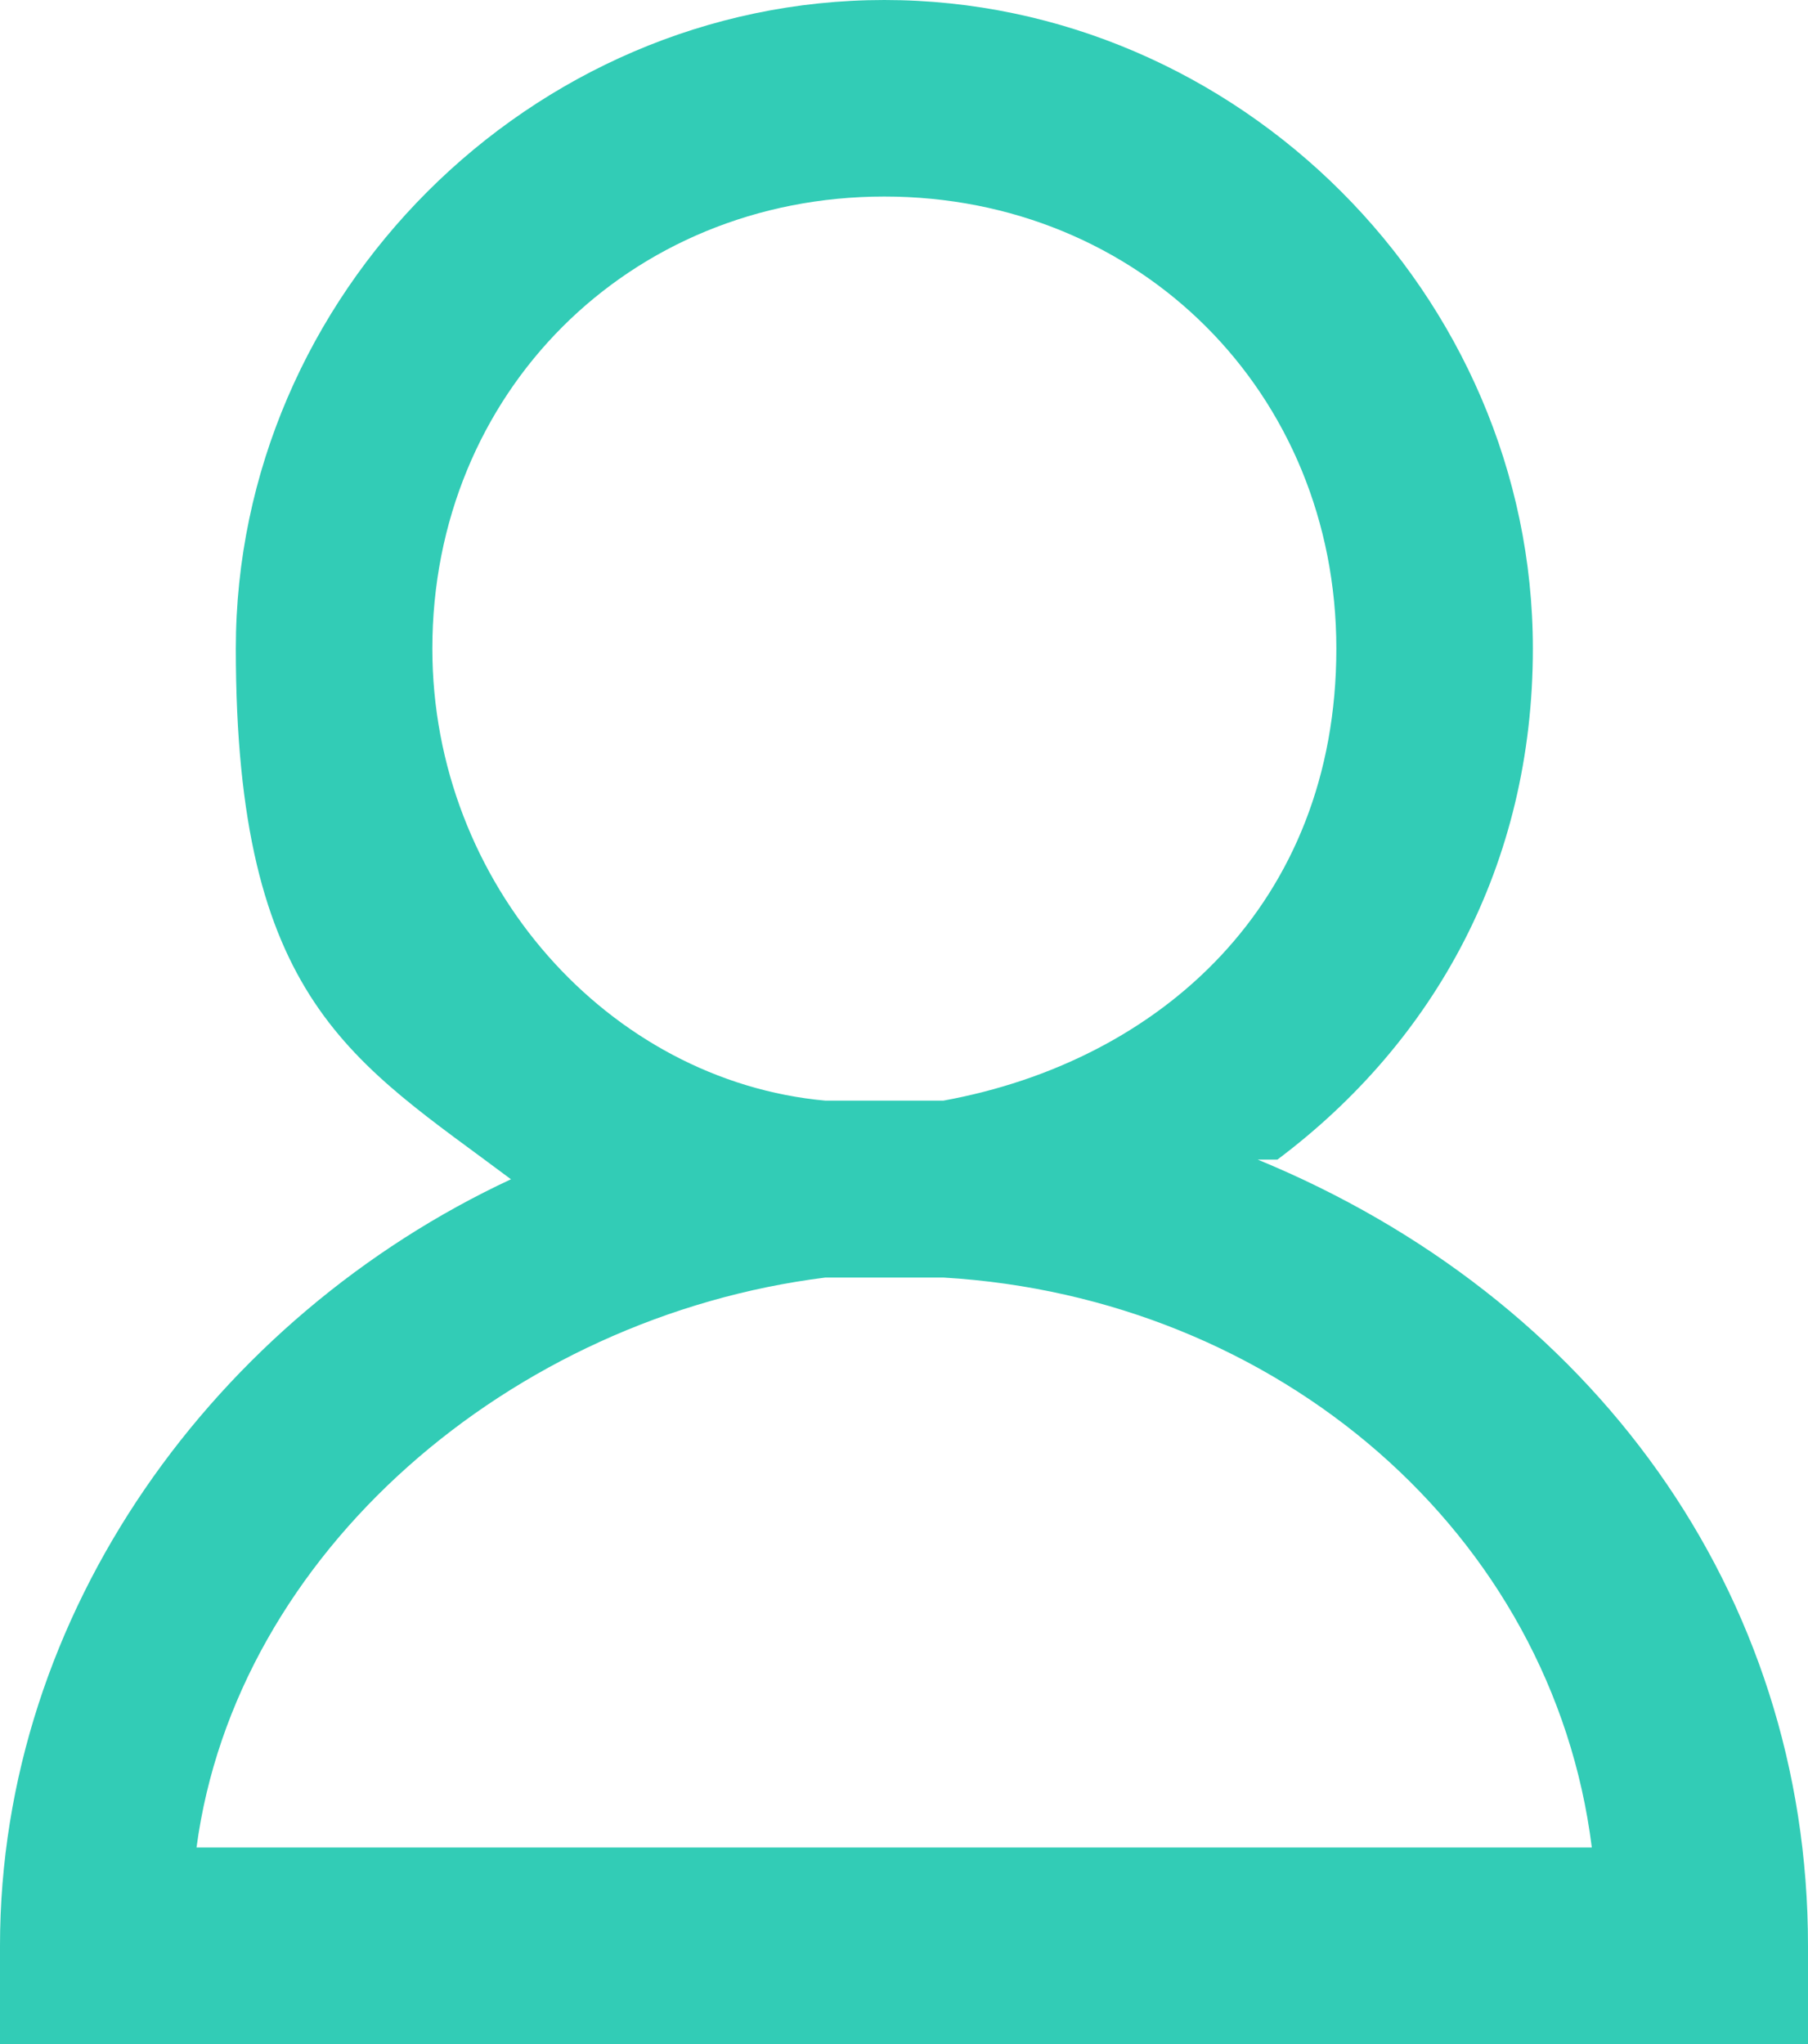 <?xml version="1.0" encoding="UTF-8"?>
<svg id="Layer_2" xmlns="http://www.w3.org/2000/svg" viewBox="0 0 9.2 10.4">
  <defs>
    <style>
      .cls-1 {
        fill: #32CCB6;
      }
    </style>
  </defs>
  <g id="Layer_1-2" data-name="Layer_1">
    <g>
      <path class="cls-1" d="M4.6,6.5c-.1,0-.2,0-.4,0,0,0,.2,0,.3,0s.2,0,.3,0c0,0-.2,0-.2,0Z"/>
      <path class="cls-1" d="M6.5,5.9c.8-.6,1.3-1.5,1.3-2.6,0-1.8-1.5-3.3-3.3-3.3S1.2,1.5,1.2,3.3s.6,2.1,1.4,2.7c-1.5.7-2.6,2.2-2.6,3.9v.5h9.2v-.5c0-1.8-1.1-3.3-2.8-4ZM2.2,3.3c0-1.3,1-2.3,2.3-2.3s2.3,1,2.3,2.3-.9,2.1-2,2.3c-.1,0-.2,0-.3,0s-.2,0-.3,0c-1.1-.1-2-1.1-2-2.3ZM1,9.4c.2-1.5,1.6-2.7,3.2-2.9.1,0,.2,0,.4,0s.2,0,.2,0h0c1.7.1,3.1,1.3,3.3,2.9H1Z"/>
    </g>
    <path class="cls-1" d="M4.6,5.5c-.1,0-.2,0-.4,0,0,0,.2,0,.3,0s.2,0,.3,0c0,0-.1,0-.2,0Z"/>
  </g>
</svg>